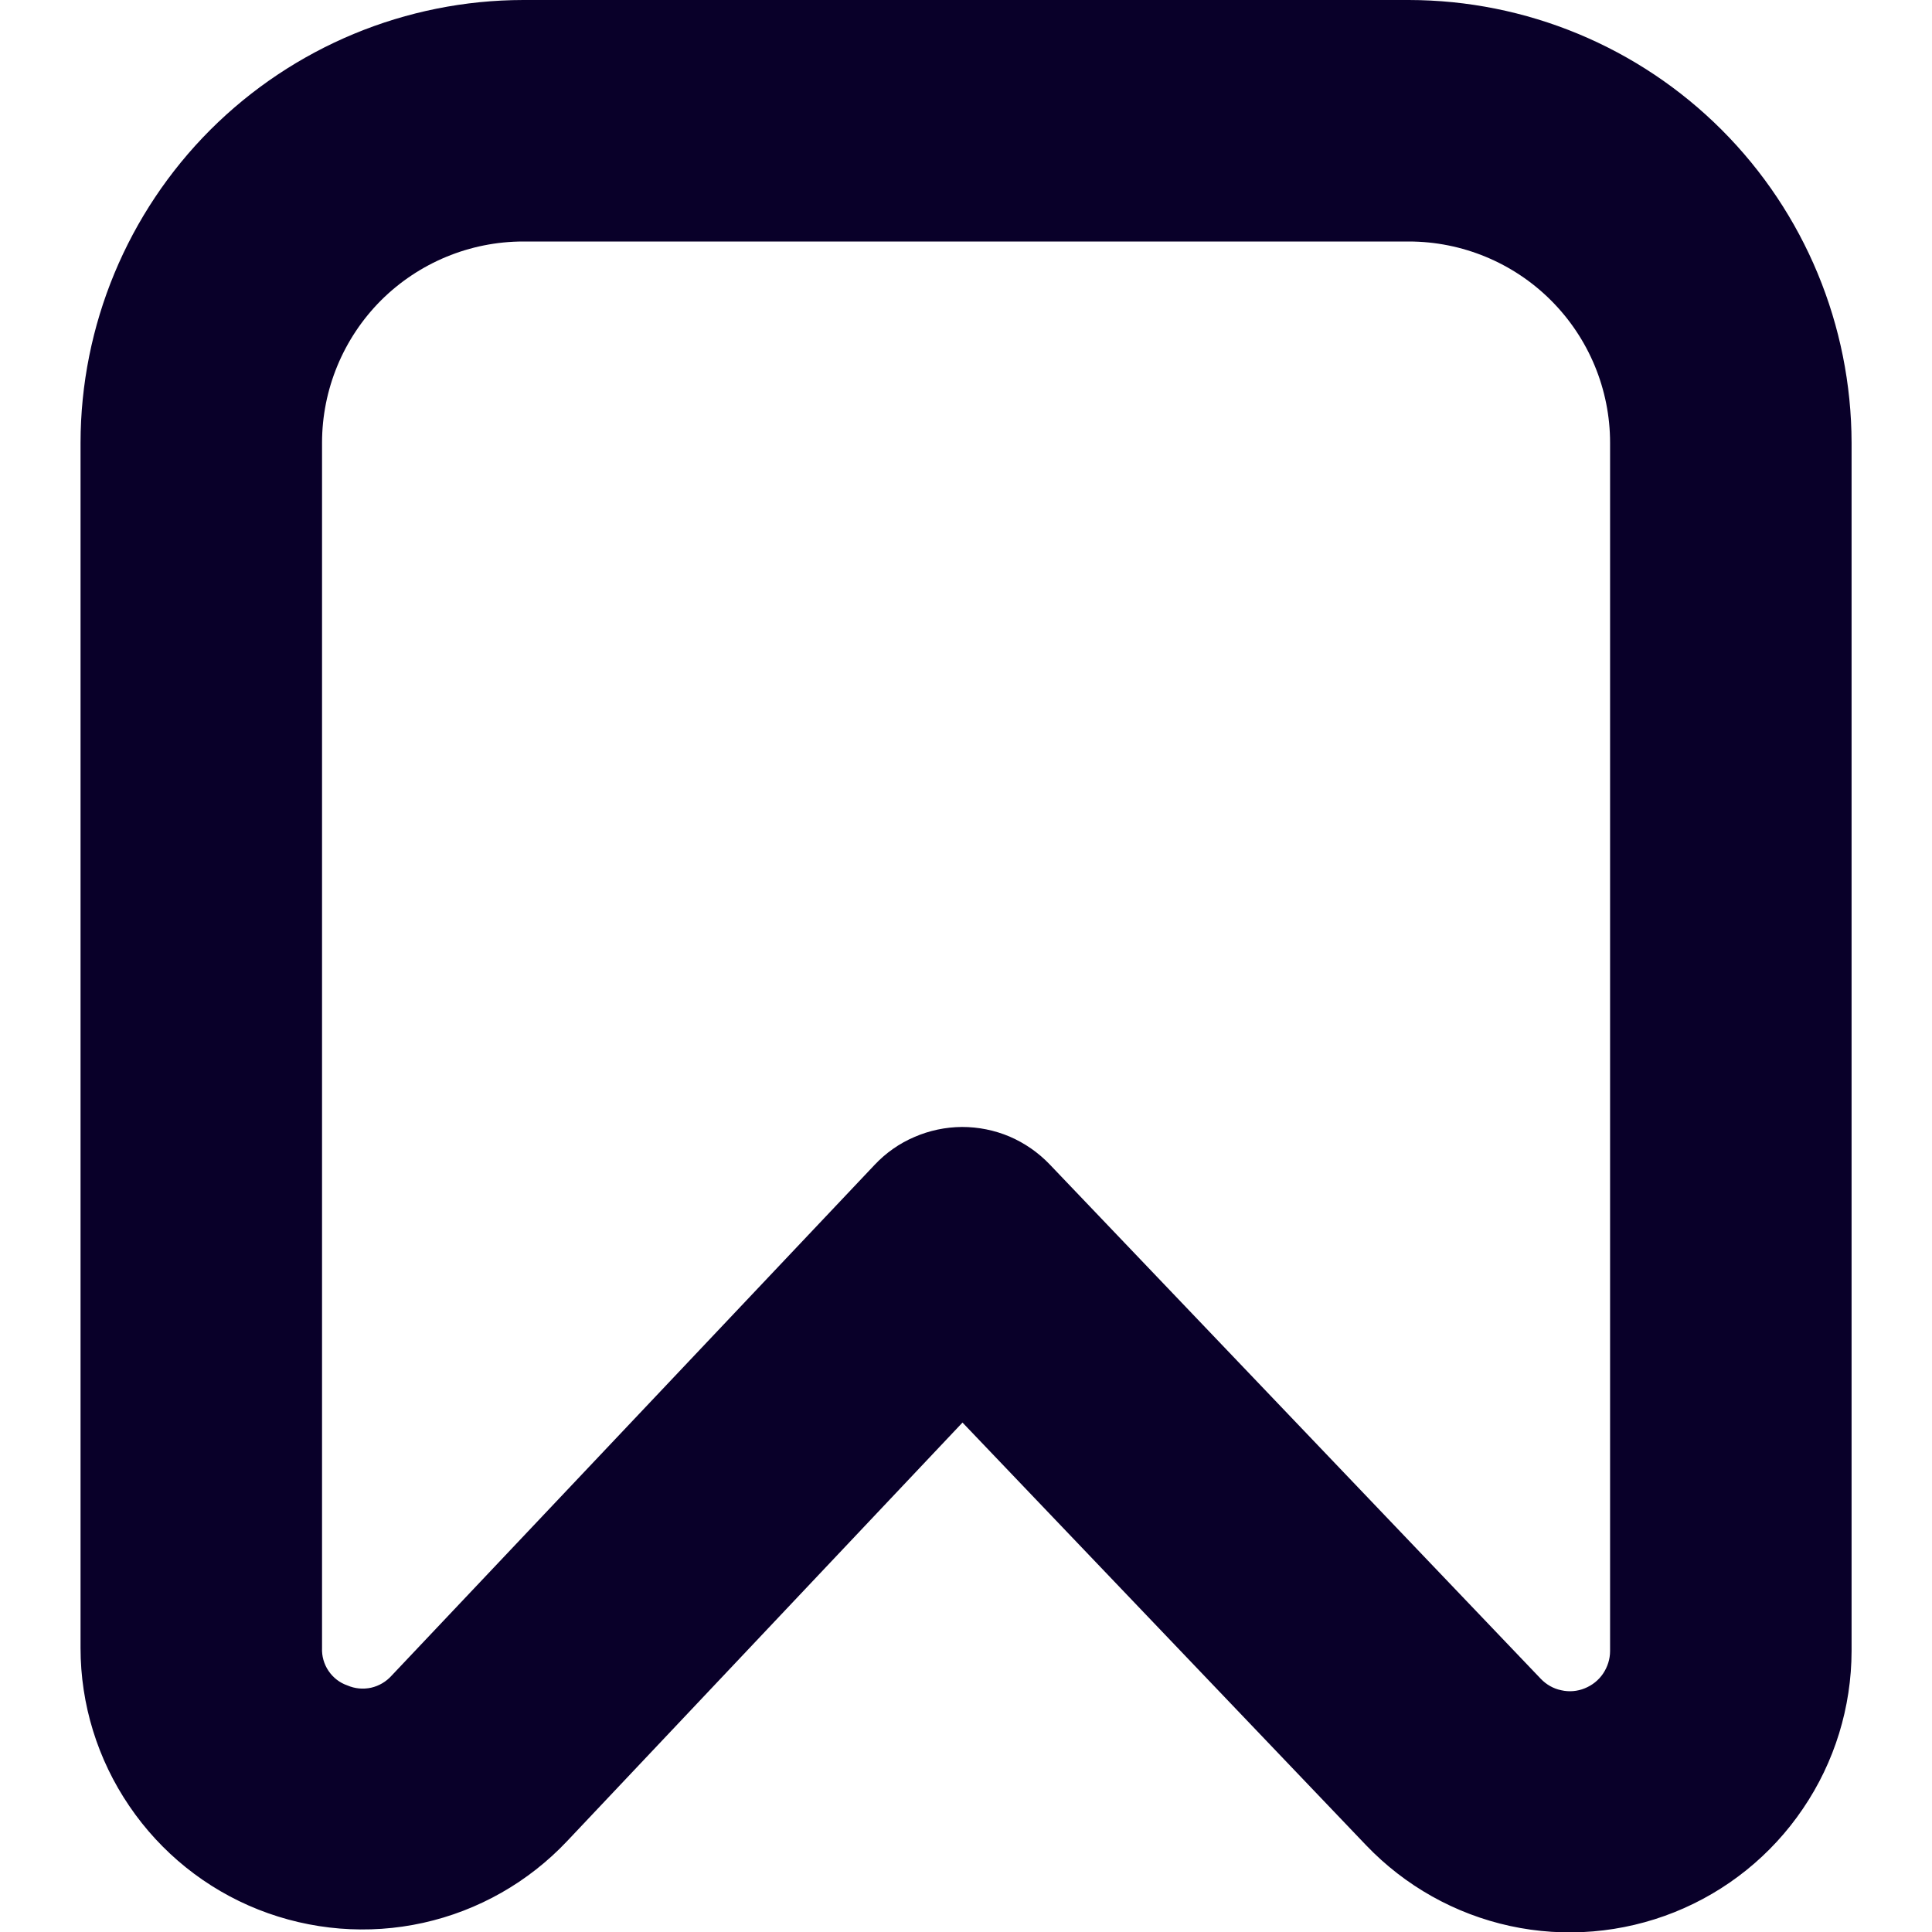 <svg width="16" height="16" viewBox="0 0 16 16" fill="none" xmlns="http://www.w3.org/2000/svg">
<g opacity="1" clip-path="url(#clip0_1736_6016)">
<path d="M11.667 0H4.334C3.362 0.001 2.43 0.388 1.742 1.075C1.055 1.763 0.668 2.695 0.667 3.667V13.648C0.667 14.115 0.808 14.571 1.071 14.957C1.333 15.343 1.705 15.642 2.139 15.814C2.573 15.986 3.049 16.025 3.505 15.924C3.961 15.823 4.376 15.587 4.696 15.248L7.971 11.781L11.313 15.281C11.635 15.618 12.05 15.851 12.505 15.95C12.96 16.049 13.434 16.009 13.867 15.836C14.299 15.663 14.67 15.365 14.931 14.979C15.193 14.594 15.333 14.139 15.334 13.673V3.667C15.332 2.695 14.946 1.763 14.258 1.075C13.571 0.388 12.639 0.001 11.667 0ZM13.334 13.673C13.334 13.74 13.313 13.805 13.276 13.86C13.239 13.915 13.186 13.957 13.124 13.982C13.063 14.007 12.995 14.013 12.93 13.998C12.865 13.985 12.806 13.951 12.76 13.903L8.693 9.643C8.599 9.545 8.487 9.467 8.362 9.413C8.237 9.36 8.103 9.333 7.967 9.333C7.831 9.334 7.697 9.362 7.573 9.416C7.448 9.469 7.336 9.548 7.243 9.647L3.243 13.877C3.198 13.927 3.139 13.962 3.073 13.977C3.007 13.991 2.939 13.985 2.877 13.958C2.813 13.936 2.759 13.894 2.721 13.838C2.683 13.782 2.664 13.715 2.667 13.648V3.667C2.667 3.225 2.843 2.801 3.155 2.488C3.468 2.176 3.892 2 4.334 2H11.667C12.109 2 12.533 2.176 12.845 2.488C13.158 2.801 13.334 3.225 13.334 3.667V13.673Z" fill="#090029"/>
</g>
<defs>
<clipPath id="clip0_1736_6016">
<rect width="16" height="16" fill="white"/>
</clipPath>
</defs>
</svg>
